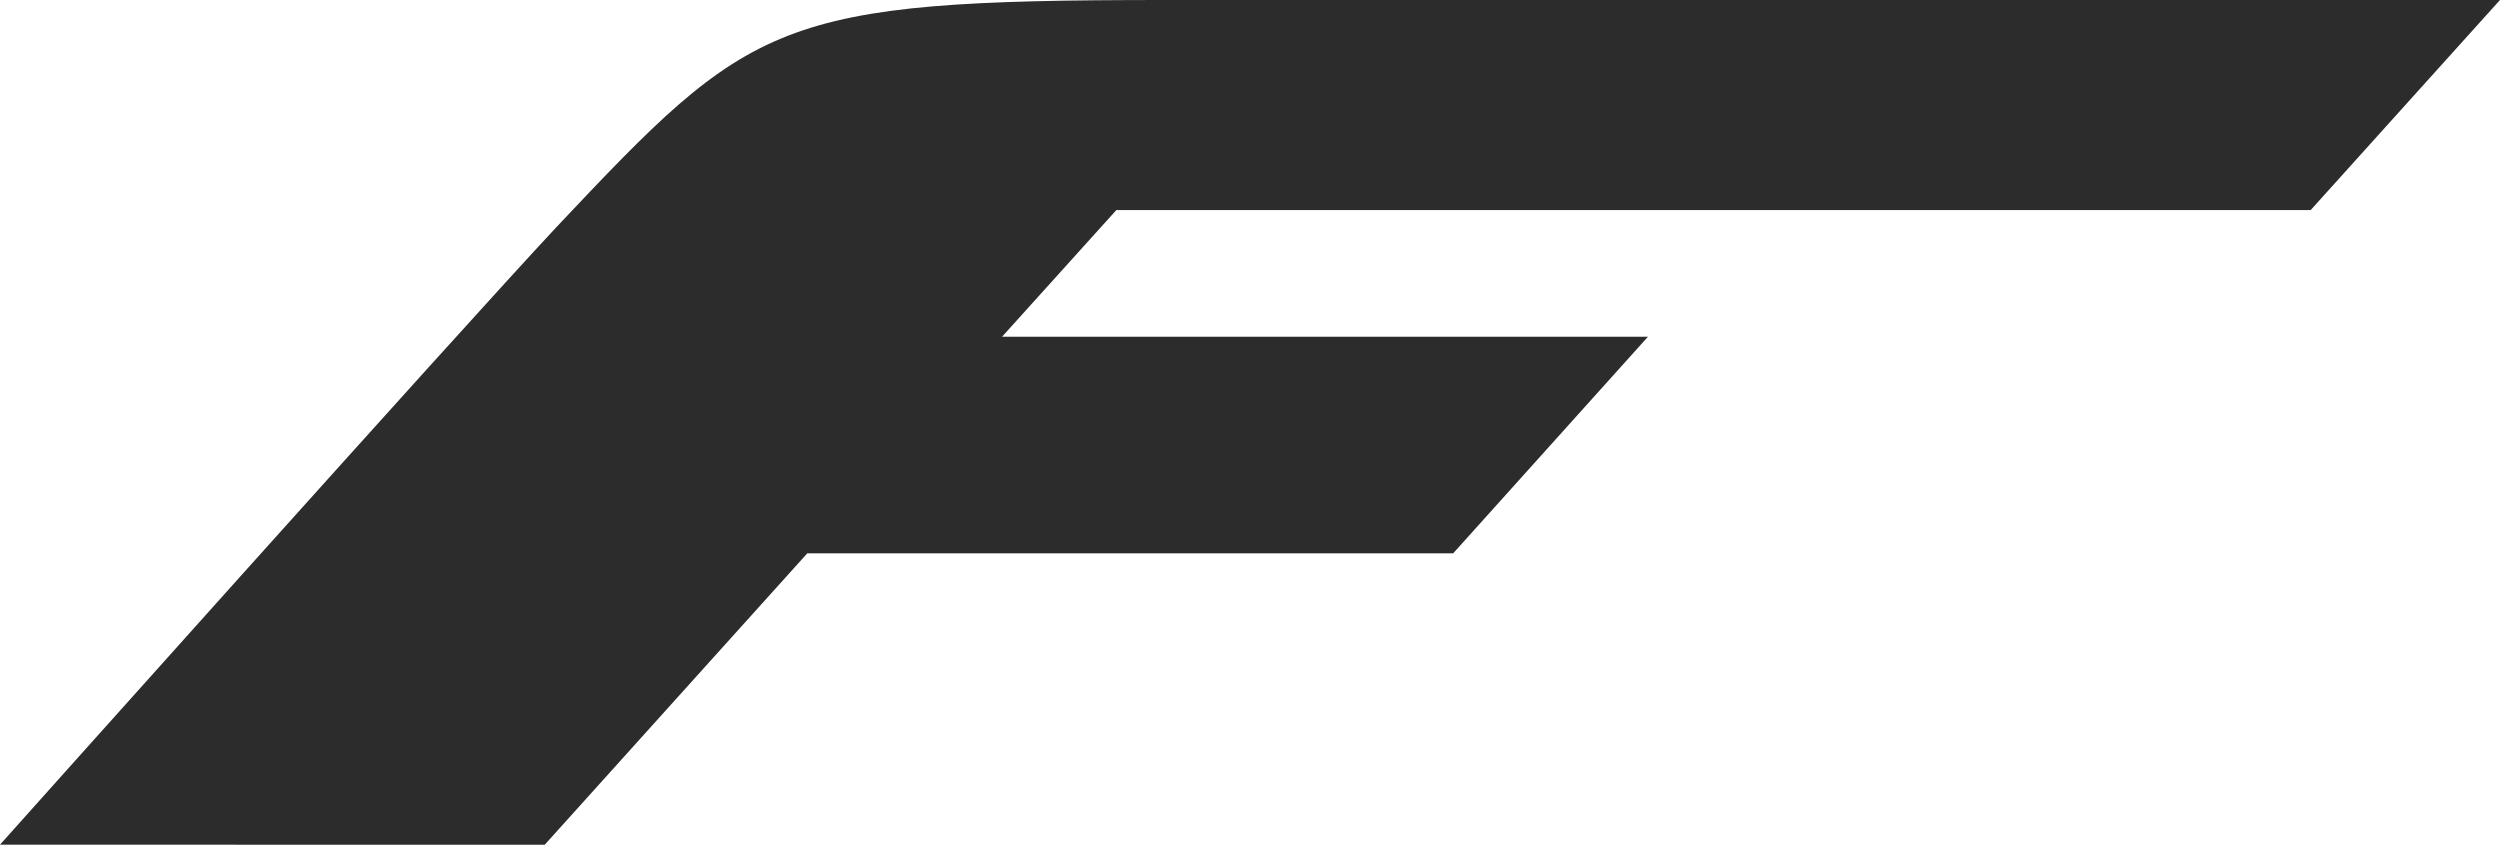 <?xml version="1.0" encoding="UTF-8"?> <svg xmlns="http://www.w3.org/2000/svg" width="512" height="173" viewBox="0 0 512 173" fill="none"> <path d="M0 172.99C0 172.99 93.799 68.057 113.98 46.489C154.007 4.038 158.74 0 238.685 0H512L473.231 43.017H228.634L205.224 68.96H337.504L297.606 113.326H165.326L111.564 173L0 172.99Z" fill="#2C2C2C"></path> </svg> 